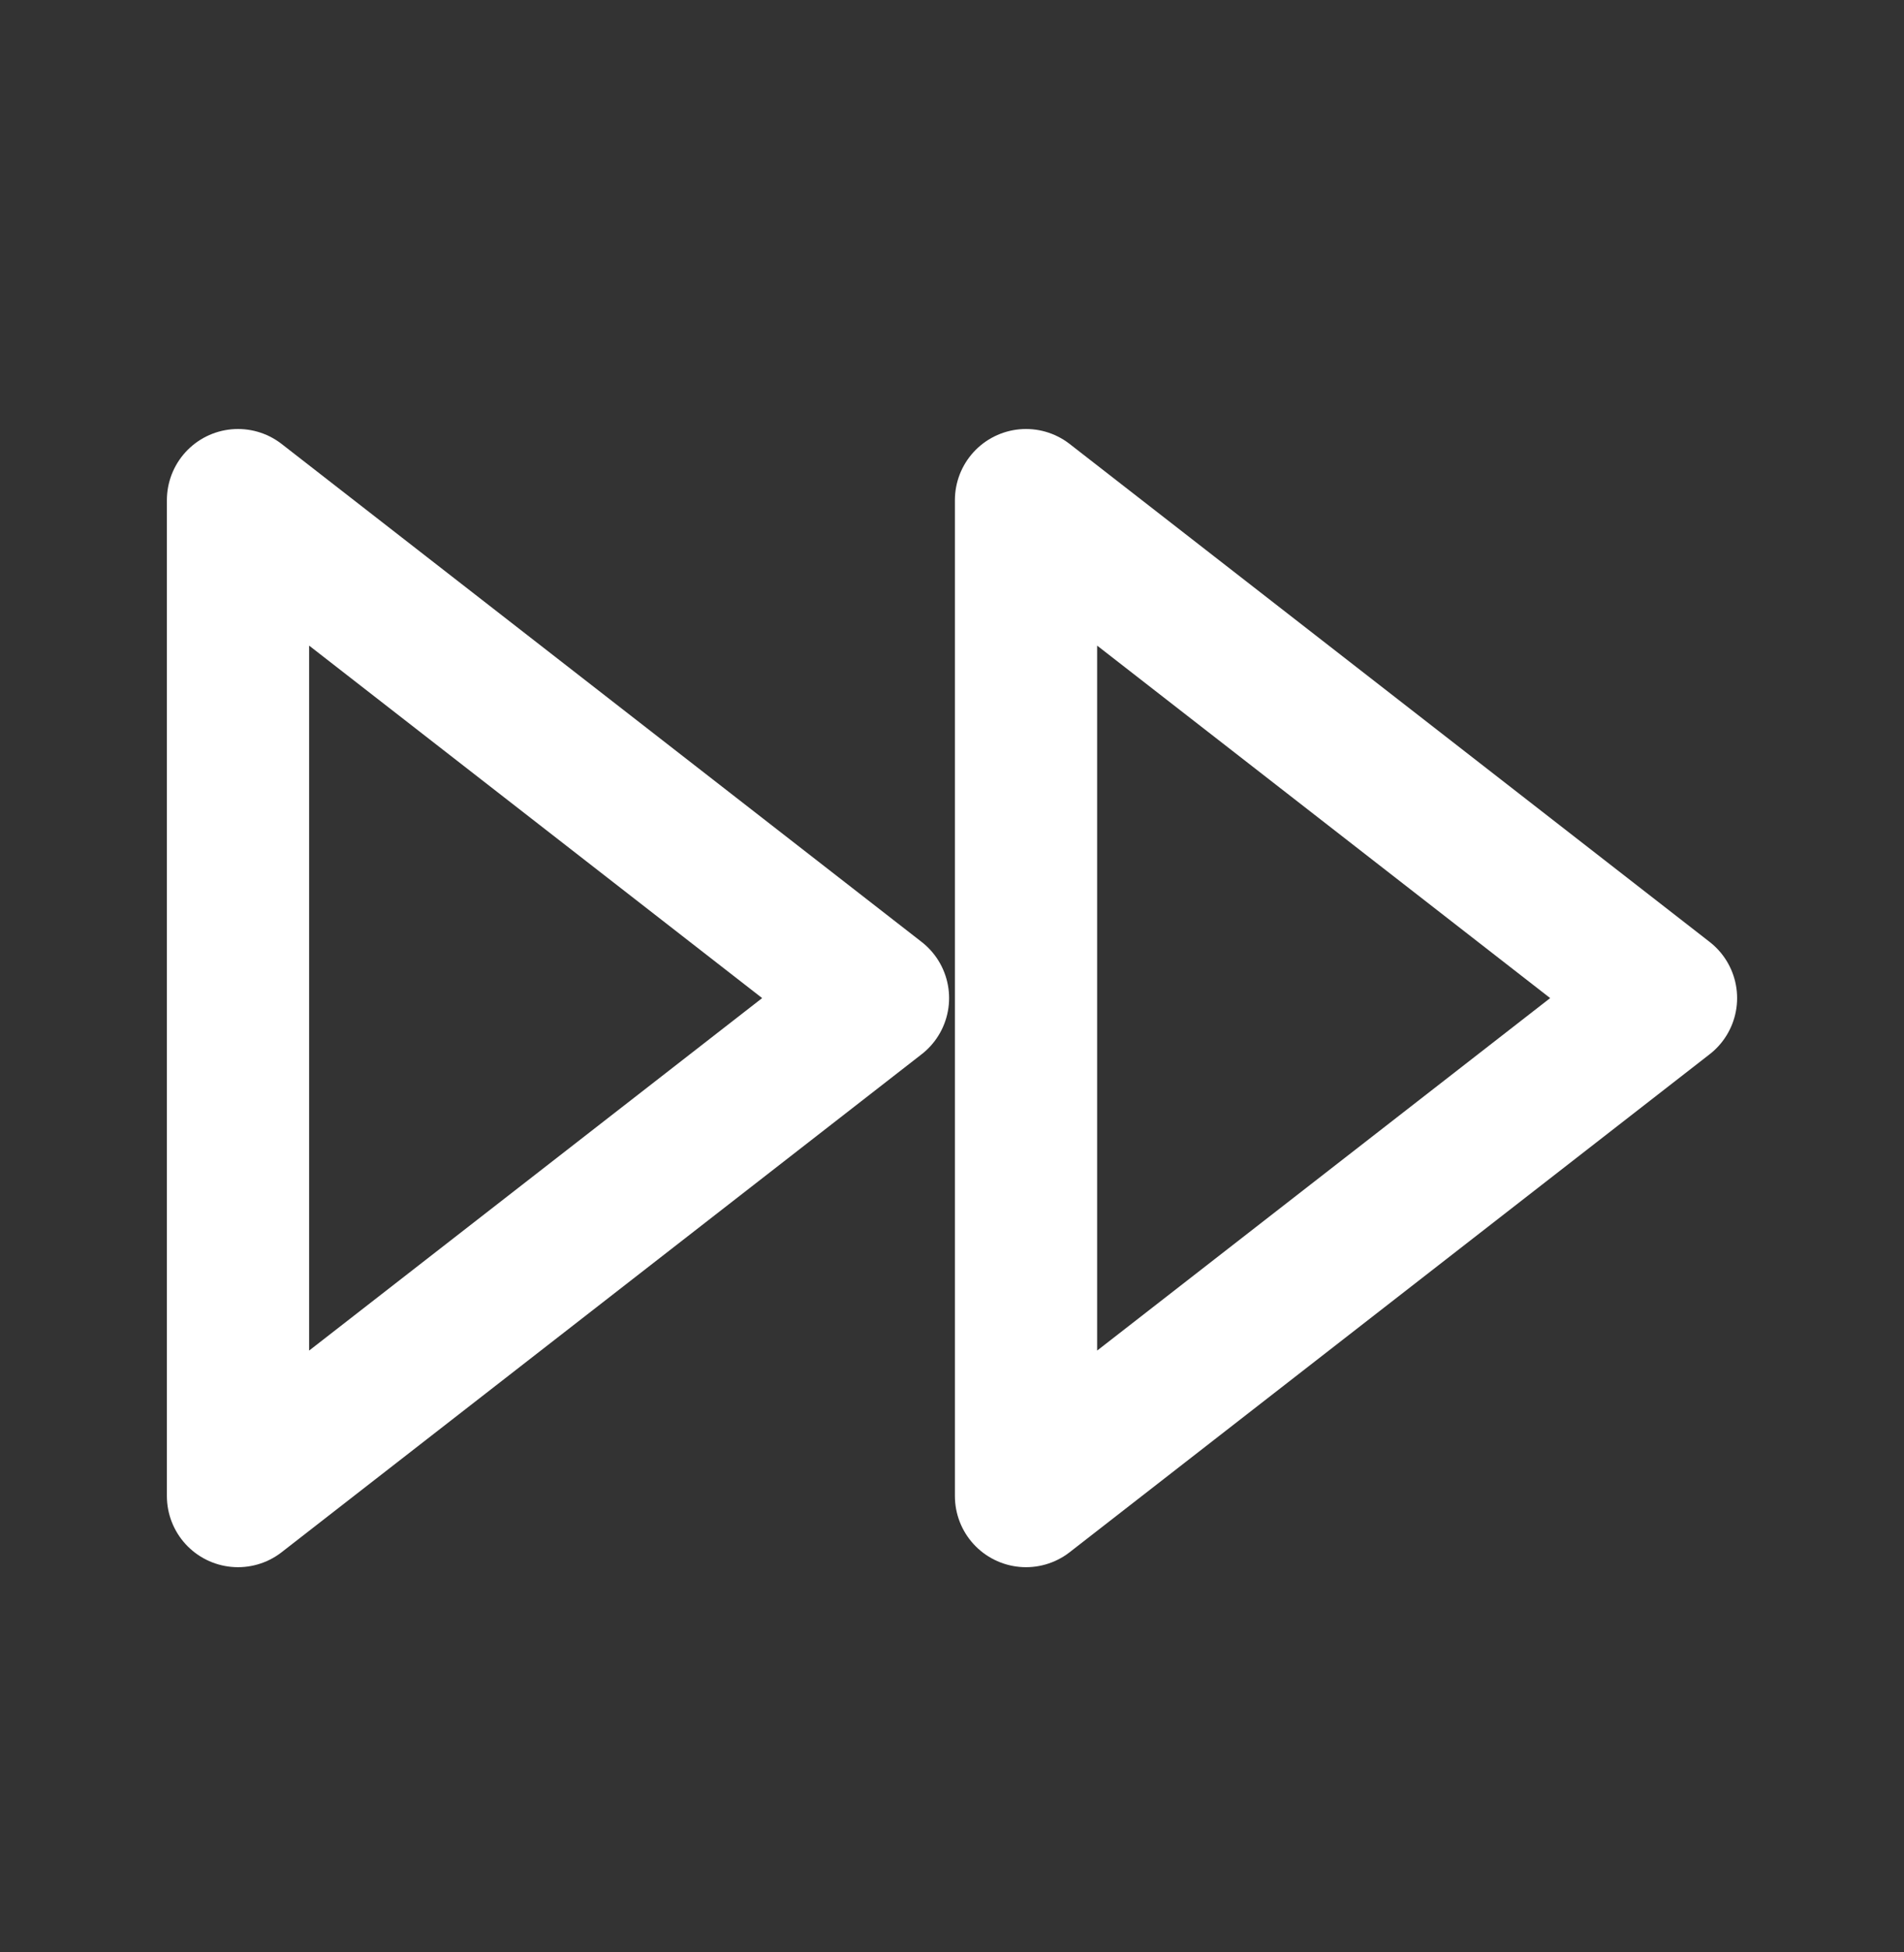 <svg width="40" height="41" viewBox="0 0 40 41" fill="none" xmlns="http://www.w3.org/2000/svg">
<rect x="0" y="0" width="40" height="41" fill="#333333" stroke="none"/>
<path d="M21.555 31.417L35 20.96L21.555 10.503V31.417Z" stroke="white" stroke-width="2.988" stroke-linecap="round" stroke-linejoin="round"/>
<path d="M5 31.417L18.445 20.96L5 10.503V31.417Z" stroke="white" stroke-width="2.988" stroke-linecap="round" stroke-linejoin="round"/>
</svg>
